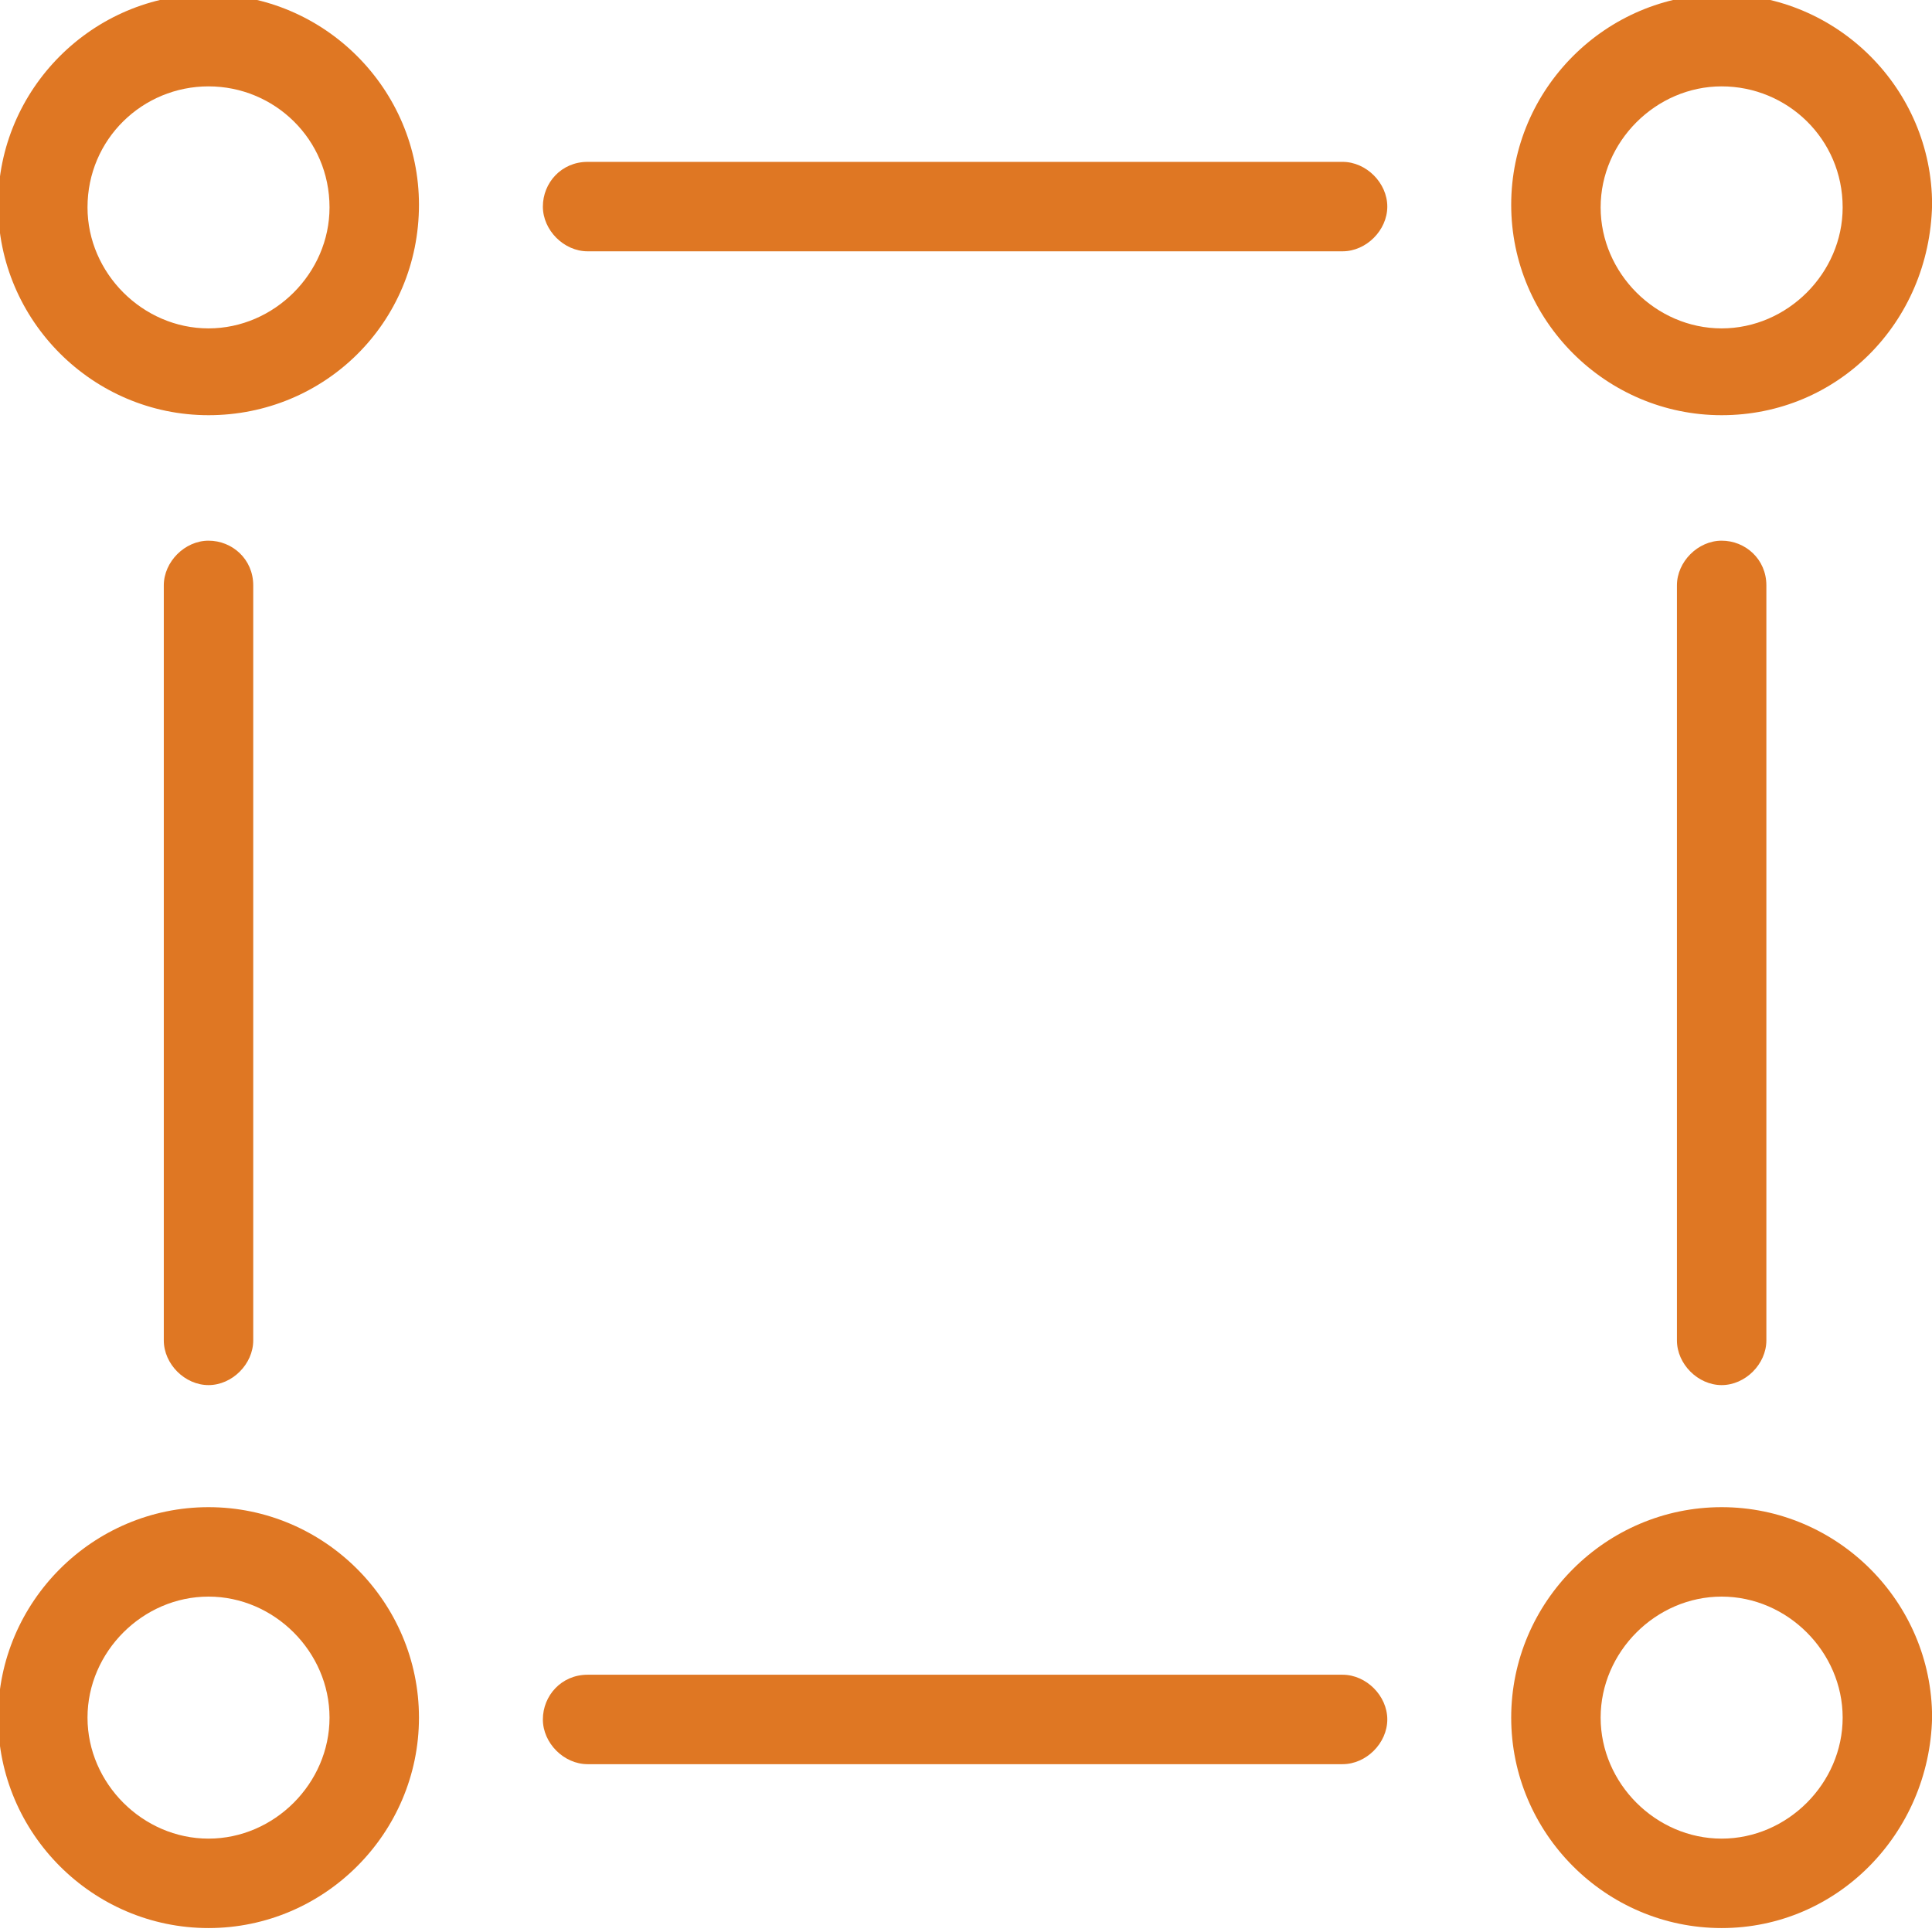 <?xml version="1.0" encoding="utf-8"?>
<!-- Generator: Adobe Illustrator 23.0.1, SVG Export Plug-In . SVG Version: 6.00 Build 0)  -->
<svg version="1.1" id="Calque_1" xmlns:serif="http://www.serif.com/"
	 xmlns="http://www.w3.org/2000/svg" xmlns:xlink="http://www.w3.org/1999/xlink" x="0px" y="0px" viewBox="0 0 612 612"
	 style="enable-background:new 0 0 612 612;" xml:space="preserve">
<style type="text/css">
	.st0{fill:#DF7723;}
</style>
<g transform="matrix(1,0,0,1,-8460.94,-25572.7)">
	<g transform="matrix(8.333,0,0,8.333,0,0)">
		<g transform="matrix(1,0,0,1,1050.4,3079.8)">
			<path class="st0" d="M30.4,41.7c-0.9,0-1.7-0.8-1.7-1.7V11.3c0-0.9,0.8-1.7,1.7-1.7c0.9,0,1.7,0.7,1.7,1.7V40
				C32.1,40.9,31.3,41.7,30.4,41.7"/>
		</g>
	</g>
	<g transform="matrix(8.333,0,0,8.333,0,0)">
		<g transform="matrix(1,0,0,1,1019.58,3079.8)">
			<path class="st0" d="M3.7,41.7C2.8,41.7,2,40.9,2,40V11.3c0-0.9,0.8-1.7,1.7-1.7s1.7,0.7,1.7,1.7V40C5.4,40.9,4.6,41.7,3.7,41.7"
				/>
		</g>
	</g>
	<g transform="matrix(8.333,0,0,8.333,0,0)">
		<g transform="matrix(1,0,0,1,1042.69,3072.1)">
			<path class="st0" d="M23.7,6.3H-5c-0.9,0-1.7-0.8-1.7-1.7C-6.7,3.7-6,2.9-5,2.9h28.7c0.9,0,1.7,0.8,1.7,1.7
				C25.4,5.5,24.6,6.3,23.7,6.3"/>
		</g>
	</g>
	<g transform="matrix(8.333,0,0,8.333,0,0)">
		<g transform="matrix(1,0,0,1,1042.69,3102.91)">
			<path class="st0" d="M23.7,33H-5c-0.9,0-1.7-0.8-1.7-1.7S-6,29.6-5,29.6h28.7c0.9,0,1.7,0.8,1.7,1.7S24.6,33,23.7,33"/>
		</g>
	</g>
	<g transform="matrix(8.333,0,0,8.333,0,0)">
		<g transform="matrix(1,0,0,1,1050.4,3068.73)">
			<path class="st0" d="M30.4,15.9c-4.4,0-8-3.6-8-8c0-4.4,3.6-8,8-8s8,3.6,8,8C38.3,12.4,34.8,15.9,30.4,15.9 M30.4,3.4
				c-2.5,0-4.6,2.1-4.6,4.6c0,2.5,2.1,4.6,4.6,4.6c2.5,0,4.6-2.1,4.6-4.6C35,5.4,32.9,3.4,30.4,3.4"/>
		</g>
	</g>
	<g transform="matrix(8.333,0,0,8.333,0,0)">
		<g transform="matrix(1,0,0,1,1019.58,3068.73)">
			<path class="st0" d="M3.7,15.9c-4.4,0-8-3.6-8-8c0-4.4,3.6-8,8-8s8,3.6,8,8C11.7,12.4,8.1,15.9,3.7,15.9 M3.7,3.4
				C1.2,3.4-0.9,5.4-0.9,8c0,2.5,2.1,4.6,4.6,4.6S8.3,10.5,8.3,8C8.3,5.4,6.2,3.4,3.7,3.4"/>
		</g>
	</g>
	<g transform="matrix(8.333,0,0,8.333,0,0)">
		<g transform="matrix(1,0,0,1,1019.58,3099.54)">
			<path class="st0" d="M3.7,42.6c-4.4,0-8-3.6-8-8c0-4.4,3.6-8,8-8s8,3.6,8,8C11.7,39,8.1,42.6,3.7,42.6 M3.7,30
				c-2.5,0-4.6,2.1-4.6,4.6s2.1,4.6,4.6,4.6s4.6-2.1,4.6-4.6S6.2,30,3.7,30"/>
		</g>
	</g>
	<g transform="matrix(8.333,0,0,8.333,0,0)">
		<g transform="matrix(1,0,0,1,1050.4,3099.54)">
			<path class="st0" d="M30.4,42.6c-4.4,0-8-3.6-8-8c0-4.4,3.6-8,8-8s8,3.6,8,8C38.3,39,34.8,42.6,30.4,42.6 M30.4,30
				c-2.5,0-4.6,2.1-4.6,4.6s2.1,4.6,4.6,4.6c2.5,0,4.6-2.1,4.6-4.6S32.9,30,30.4,30"/>
		</g>
	</g>
</g>
</svg>
